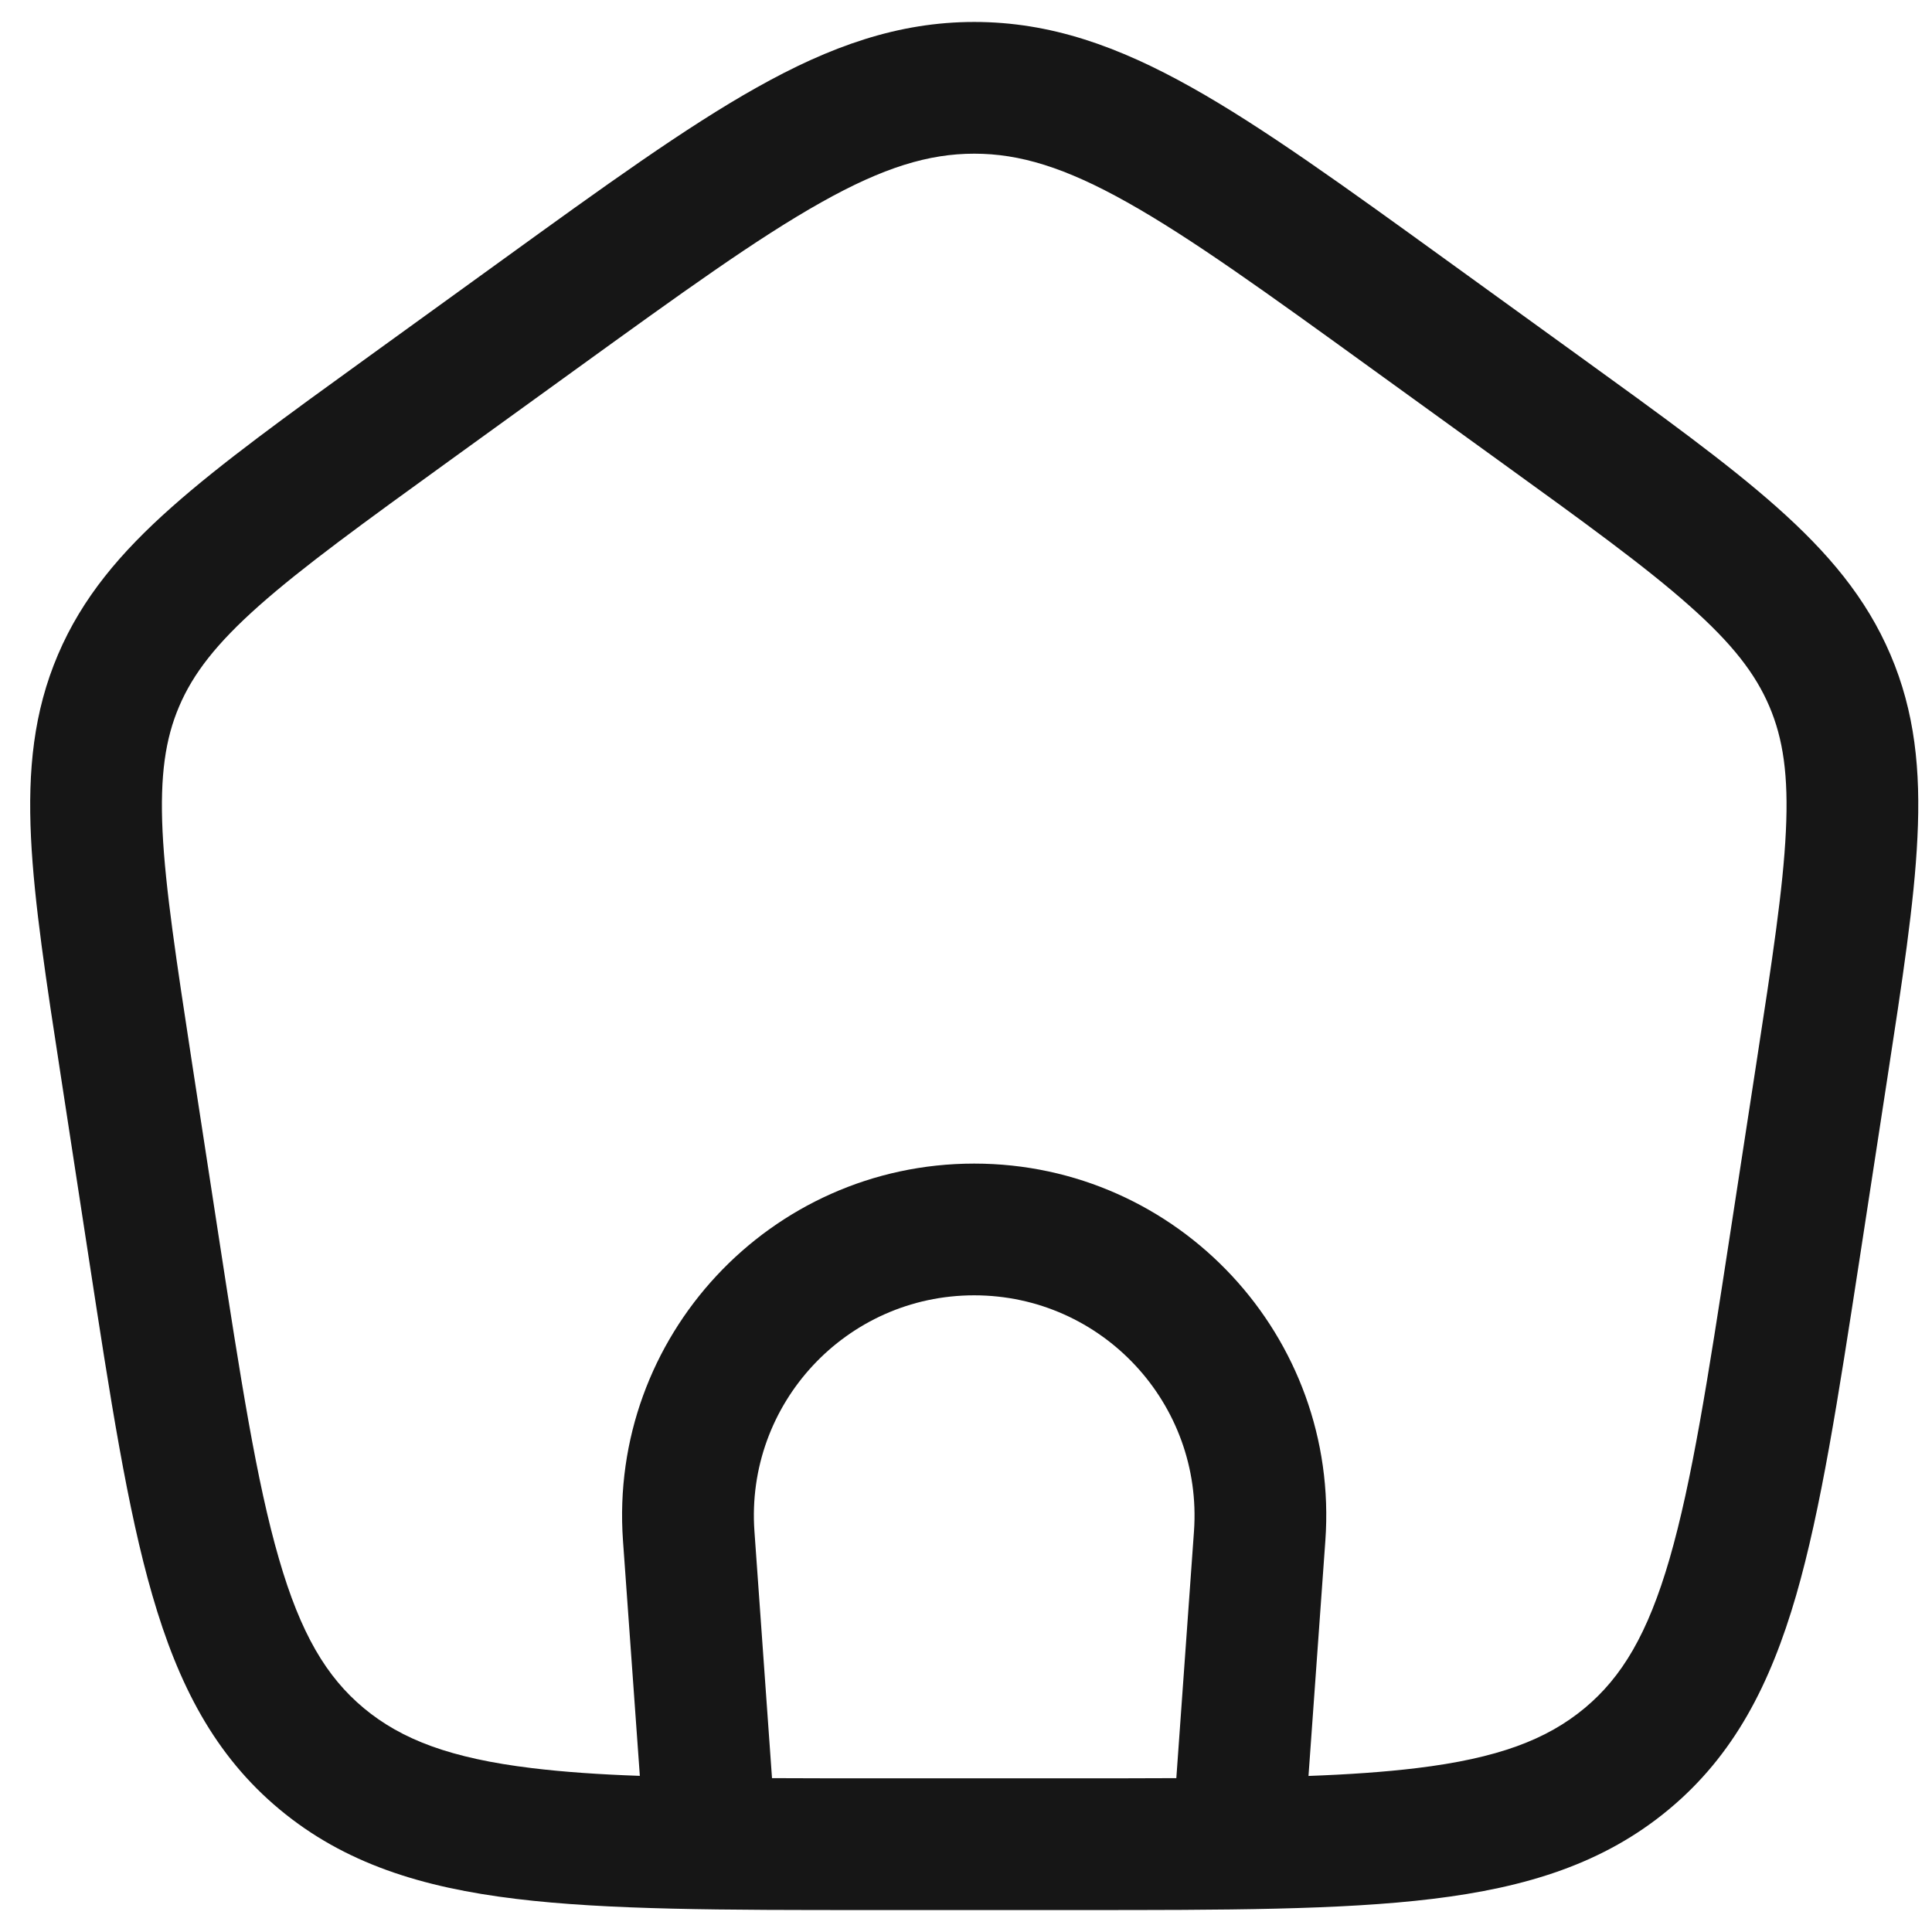 <svg width="22" height="22" viewBox="0 0 22 22" fill="none" xmlns="http://www.w3.org/2000/svg">
<path fill-rule="evenodd" clip-rule="evenodd" d="M11.094 0.25C10.228 0.25 9.453 0.527 8.618 0.996C7.808 1.45 6.88 2.121 5.713 2.965L4.204 4.056C3.267 4.733 2.519 5.274 1.955 5.775C1.372 6.292 0.936 6.807 0.66 7.455C0.383 8.105 0.316 8.77 0.353 9.538C0.389 10.279 0.526 11.173 0.698 12.287L1.013 14.339C1.256 15.922 1.45 17.184 1.735 18.166C2.029 19.182 2.444 19.989 3.185 20.605C3.923 21.219 4.803 21.493 5.877 21.623C6.922 21.75 8.24 21.75 9.905 21.75H12.283C13.948 21.75 15.266 21.75 16.311 21.623C17.385 21.493 18.264 21.219 19.002 20.605C19.744 19.989 20.158 19.182 20.453 18.166C20.737 17.184 20.931 15.922 21.175 14.339L21.49 12.287C21.661 11.173 21.799 10.279 21.834 9.538C21.872 8.77 21.805 8.105 21.527 7.455C21.251 6.807 20.815 6.292 20.233 5.775C19.669 5.274 18.921 4.733 17.984 4.056L16.475 2.965C15.308 2.121 14.38 1.45 13.57 0.996C12.734 0.527 11.96 0.25 11.094 0.25ZM6.554 4.208C7.767 3.331 8.626 2.711 9.352 2.304C10.06 1.906 10.577 1.75 11.094 1.75C11.611 1.75 12.127 1.906 12.836 2.304C13.562 2.711 14.421 3.331 15.633 4.208L17.073 5.249C18.049 5.954 18.736 6.452 19.237 6.897C19.727 7.331 19.99 7.673 20.148 8.044C20.305 8.412 20.367 8.83 20.336 9.466C20.305 10.119 20.18 10.936 20.001 12.1L19.7 14.059C19.447 15.707 19.266 16.871 19.012 17.749C18.764 18.604 18.47 19.097 18.043 19.452C17.613 19.809 17.055 20.022 16.13 20.134C15.766 20.178 15.361 20.206 14.9 20.223L15.092 17.544C15.258 15.224 13.42 13.25 11.093 13.25C8.767 13.25 6.929 15.224 7.094 17.544L7.286 20.222C6.826 20.206 6.421 20.178 6.058 20.134C5.132 20.022 4.574 19.809 4.144 19.452C3.718 19.097 3.423 18.604 3.176 17.749C2.921 16.871 2.741 15.707 2.487 14.059L2.186 12.1C2.008 10.936 1.883 10.119 1.851 9.466C1.821 8.83 1.883 8.412 2.04 8.044C2.198 7.673 2.461 7.331 2.95 6.897C3.452 6.452 4.139 5.954 5.114 5.249L6.554 4.208ZM8.791 20.248C9.152 20.25 9.539 20.25 9.955 20.25H12.233C12.648 20.25 13.034 20.25 13.395 20.248L13.596 17.438C13.699 15.985 12.549 14.75 11.093 14.75C9.637 14.75 8.487 15.985 8.591 17.438L8.791 20.248Z" fill="#161616"/>
</svg>
